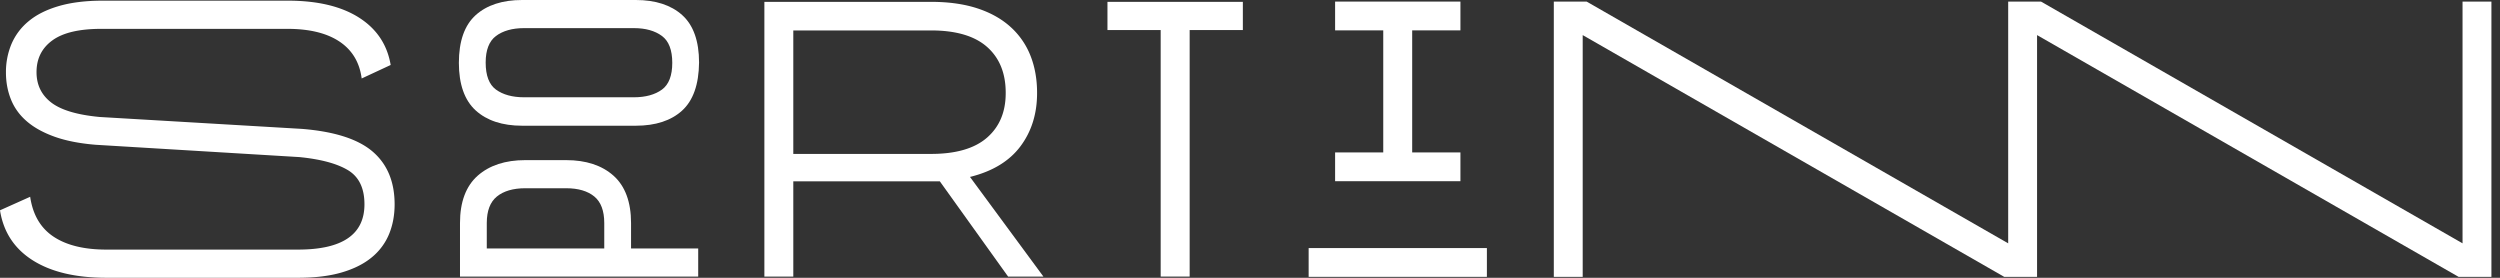 <svg xmlns="http://www.w3.org/2000/svg" width="216" height="24" viewBox="0 0 216 24"><rect x="0" y="0" width="216" height="24" fill="#333333" stroke="none"/><g><g><g><path fill="#fff" d="M25.76 21.565H9.192c-1.92 0-3.442-.372-4.562-1.115s-1.795-1.893-2.024-3.448L0 18.17c.296 1.875 1.24 3.316 2.83 4.322C4.418 23.497 6.54 24 9.191 24H25.76c1.464 0 2.722-.154 3.773-.463 1.052-.309 1.915-.743 2.59-1.304a5.11 5.11 0 0 0 1.492-2.006c.32-.778.48-1.635.48-2.573 0-1.944-.628-3.459-1.885-4.545-1.259-1.086-3.294-1.744-6.107-1.972L8.61 10.107c-1.944-.182-3.34-.6-4.185-1.251-.846-.653-1.269-1.527-1.269-2.624 0-1.167.458-2.081 1.373-2.745.913-.663 2.32-.994 4.218-.994h16.088c1.898 0 3.397.366 4.494 1.097 1.097.732 1.738 1.795 1.92 3.19l2.505-1.166c-.298-1.76-1.212-3.127-2.745-4.099C29.476.543 27.43.057 24.868.057H8.885c-1.464 0-2.727.155-3.79.463C4.03.83 3.16 1.263 2.485 1.824A5.172 5.172 0 0 0 .994 3.796a6.25 6.25 0 0 0-.48 2.47c0 .823.142 1.595.429 2.315.286.72.737 1.35 1.355 1.886.617.538 1.417.984 2.4 1.339.984.354 2.173.589 3.569.703l17.596 1.063c1.852.183 3.253.56 4.203 1.132.948.572 1.423 1.555 1.423 2.95 0 2.607-1.91 3.91-5.729 3.91z"/></g><g><path fill="#fff" d="M68.541 2.63h11.903c2.15 0 3.761.475 4.837 1.423 1.074.95 1.612 2.27 1.612 3.962v.034c0 1.624-.538 2.905-1.612 3.842-1.076.938-2.687 1.407-4.837 1.407H68.541zm0 13.035H81.2l5.9 8.232h3.052l-6.345-8.61c1.943-.48 3.395-1.36 4.356-2.641.96-1.28 1.44-2.813 1.44-4.597v-.034c0-1.166-.188-2.23-.565-3.19a6.576 6.576 0 0 0-1.715-2.487c-.767-.697-1.721-1.235-2.865-1.612C83.314.35 81.977.16 80.444.16H66.042v23.737h2.5z"/></g><g><path fill="#fff" d="M52.208 21.467h-10.15v-2.2c0-1.046.292-1.814.867-2.283.585-.477 1.41-.72 2.45-.72h3.545c1.04 0 1.859.242 2.435.719.566.468.853 1.237.853 2.283zm.799-6.288c-1-.892-2.375-1.344-4.087-1.344h-3.545c-1.711 0-3.091.452-4.101 1.344-1.015.897-1.53 2.272-1.53 4.087v4.631h20.581v-2.43h-5.802v-2.2c0-1.816-.51-3.19-1.516-4.088z"/></g><g><path fill="#fff" d="M42.85 3.11c.606-.451 1.423-.68 2.428-.68h9.49c1.005 0 1.822.229 2.427.68.59.44.889 1.211.889 2.321 0 1.1-.299 1.876-.887 2.306-.605.443-1.423.668-2.429.668h-9.49c-1.007 0-1.824-.225-2.43-.668-.587-.43-.886-1.206-.886-2.334 0-1.081.3-1.852.889-2.292zm2.256 7.752h9.833c1.695 0 3.037-.438 3.989-1.301.957-.868 1.452-2.257 1.471-4.158 0-1.853-.49-3.232-1.458-4.101C57.98.438 56.633 0 54.94 0h-9.833c-1.693 0-3.04.438-4.002 1.302-.967.87-1.458 2.249-1.458 4.13 0 1.851.49 3.236 1.457 4.114.963.874 2.31 1.316 4.003 1.316z"/></g><g><path fill="#fff" d="M212.764 21.025L176.343.137H173.507v20.888L137.085.137h-2.836V23.92h2.496V3.032l36.42 20.888h2.837V3.032l36.42 20.888h2.837V.137h-2.495z"/></g><g><path fill="#fff" d="M95.685.16v2.436h4.597v21.3h2.504v-21.3h4.596V.16z"/></g><g><path fill="#fff" d="M126.181 2.624V.137h-10.828v2.487h4.16V13.17h-4.16v2.486h10.828v-2.486h-4.168V2.624z"/></g><g><path fill="#fff" d="M113.067 23.92v-2.487h15.4v2.487z"/></g></g></g></svg>